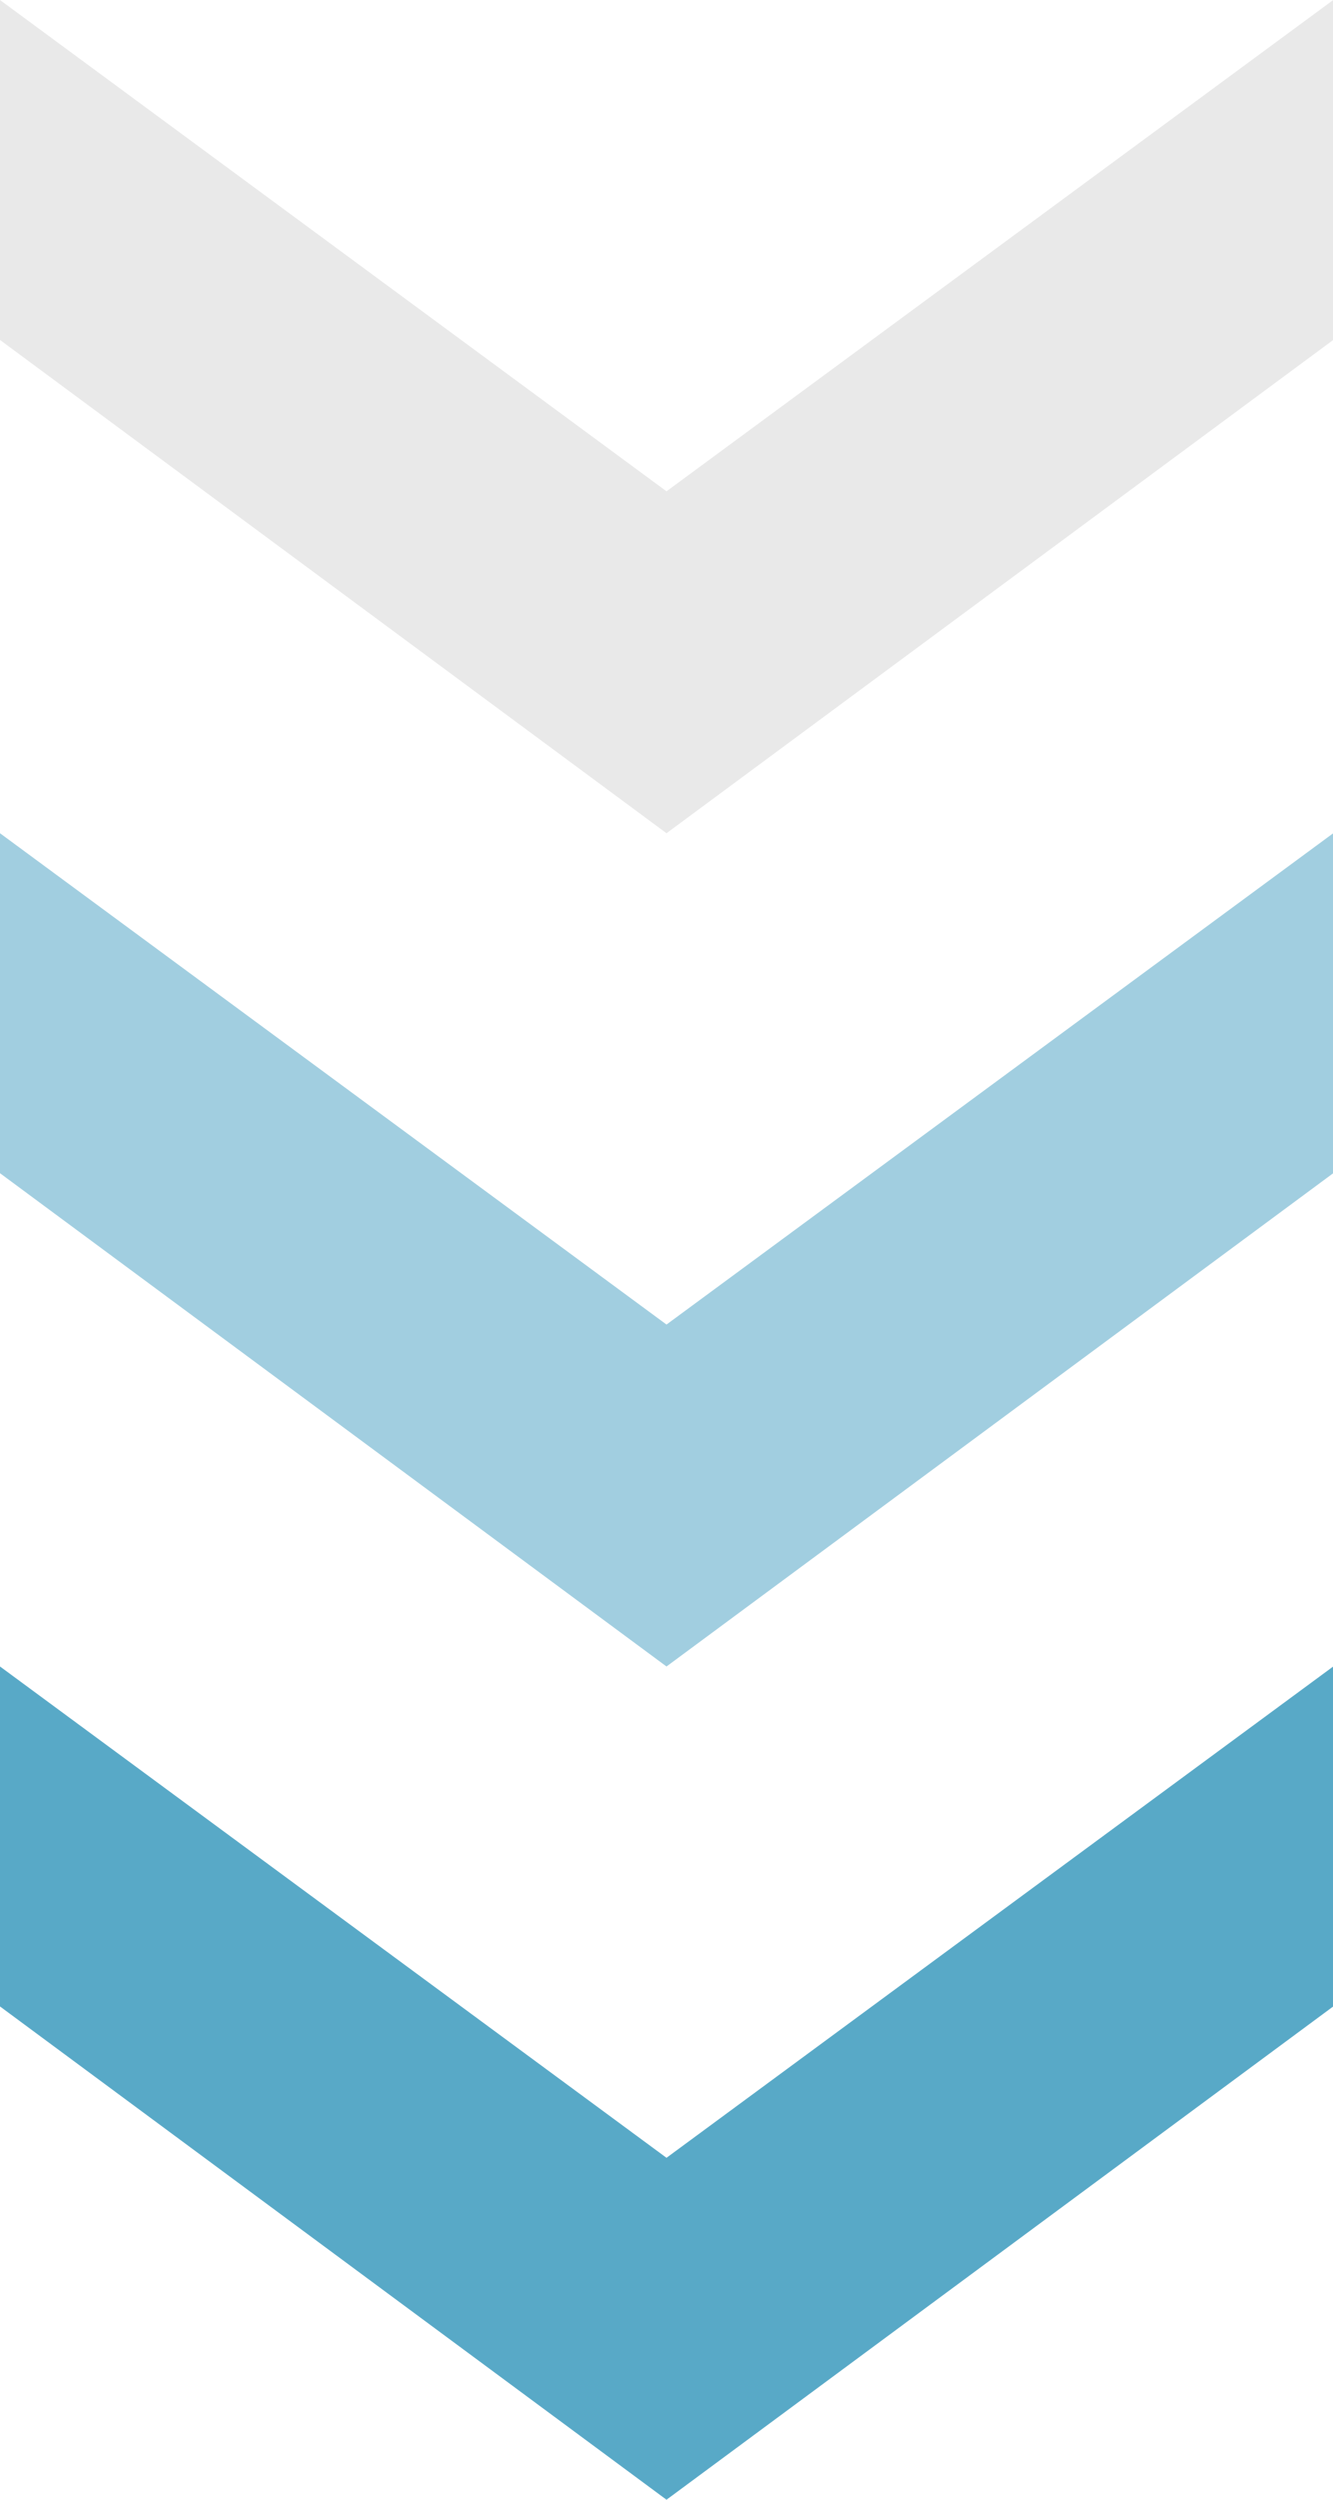 <svg xmlns="http://www.w3.org/2000/svg" width="40" height="75" viewBox="0 0 40 75">
  <g id="icon-triple-arrow" transform="translate(37.676 -81.907) rotate(90)" opacity="0.8">
    <path id="パス_15" data-name="パス 15" d="M96.786,0h-10.2l14.736,20L86.581,40h10.2l14.8-20Z" transform="translate(-4.674 -2.324)" fill="#e4e4e4"/>
    <path id="パス_16" data-name="パス 16" d="M96.786,0h-10.2l14.736,20L86.581,40h10.2l14.8-20Z" transform="translate(20.326 -2.324)" fill="#89c2d8"/>
    <path id="パス_17" data-name="パス 17" d="M96.786,0h-10.2l14.736,20L86.581,40h10.2l14.8-20Z" transform="translate(45.326 -2.324)" fill="#2e93b9"/>
  </g>
</svg>
